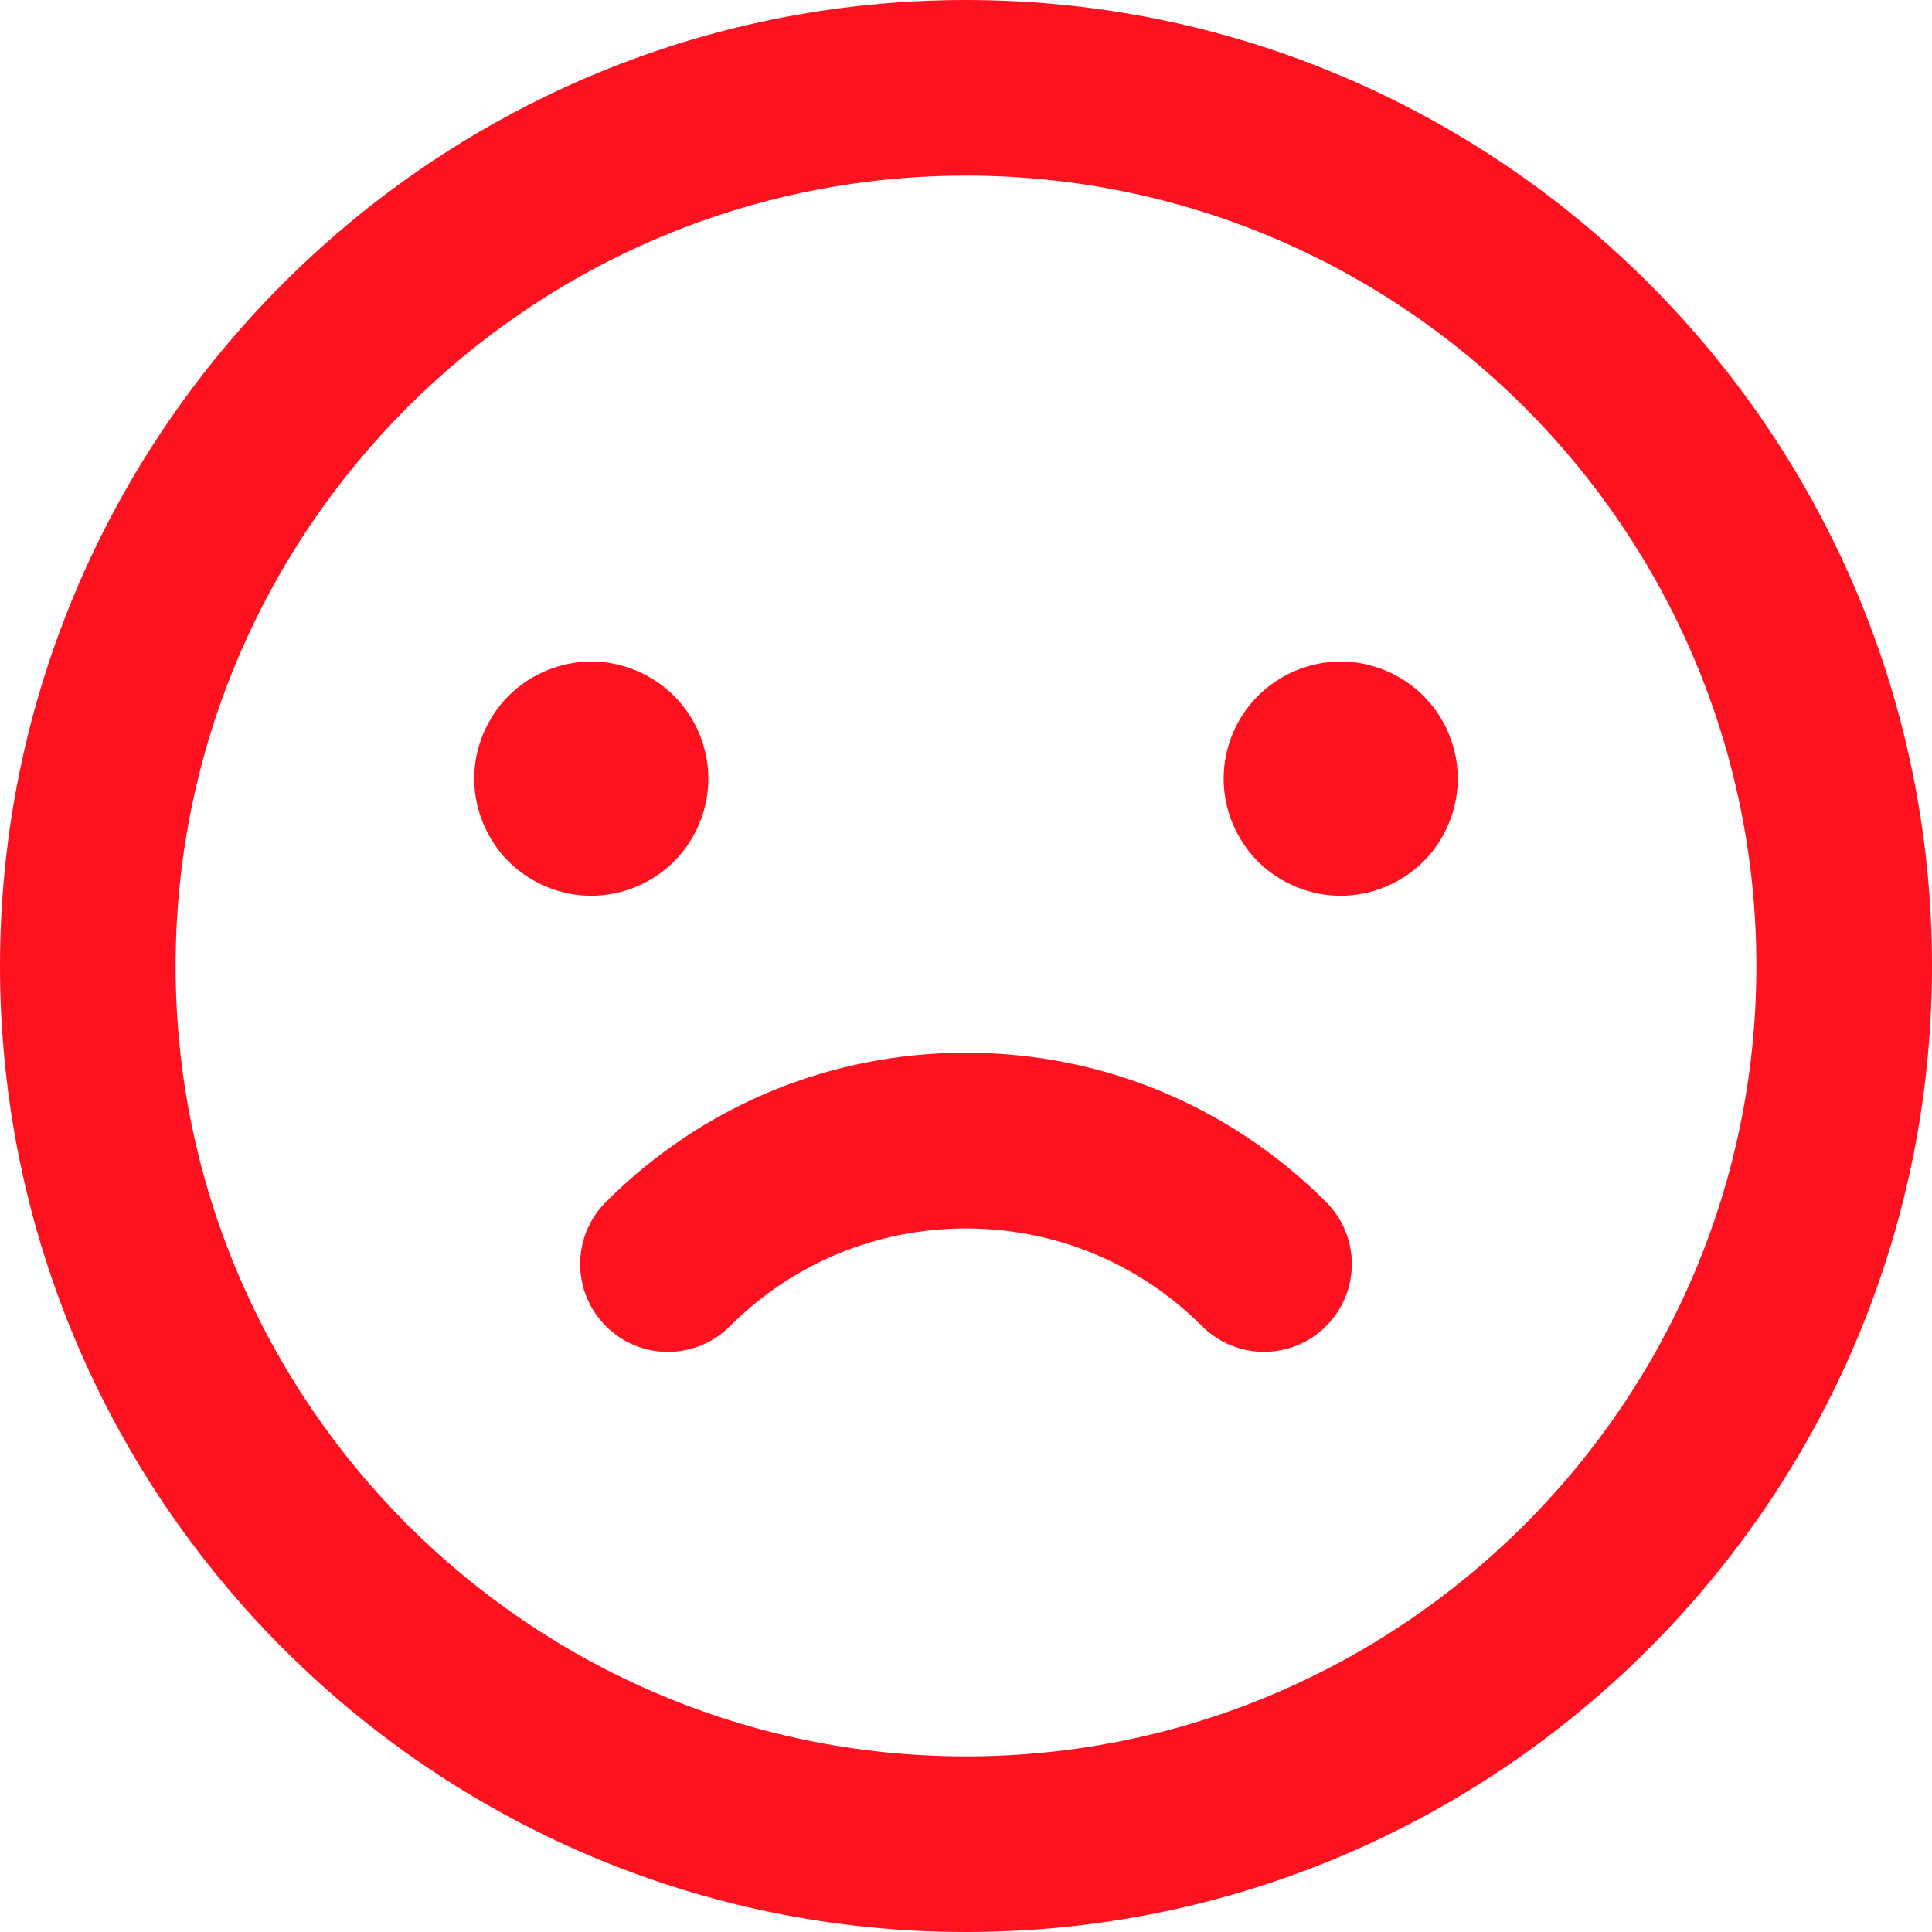 <?xml version="1.0" encoding="utf-8"?>
<svg xmlns="http://www.w3.org/2000/svg" fill="none" height="100%" overflow="visible" preserveAspectRatio="none" style="display: block;" viewBox="0 0 20 20" width="100%">
<g clip-path="url(#clip0_0_234)" id="sad 1">
<g id="XMLID_85_">
<path d="M10 0C4.486 0 0 4.486 0 10C0 15.514 4.486 20 10 20C15.514 20 20 15.514 20 10C20 4.486 15.514 0 10 0ZM10 18.182C5.489 18.182 1.818 14.511 1.818 10C1.818 5.488 5.489 1.818 10 1.818C14.511 1.818 18.182 5.489 18.182 10C18.182 14.511 14.511 18.182 10 18.182Z" fill="#FF1220" id="XMLID_86_"/>
<path d="M10 10.898C10 10.898 10 10.898 10 10.898C8.592 10.898 7.267 11.447 6.272 12.443C5.917 12.798 5.917 13.373 6.272 13.728C6.449 13.906 6.682 13.995 6.914 13.995C7.147 13.995 7.38 13.906 7.557 13.728C8.21 13.076 9.077 12.717 10 12.717C10.923 12.717 11.79 13.076 12.443 13.728C12.798 14.083 13.373 14.083 13.728 13.728C14.083 13.373 14.083 12.798 13.728 12.443C12.732 11.447 11.408 10.898 10 10.898Z" fill="#FF1220" id="XMLID_89_"/>
<path d="M6.978 8.918C7.204 8.692 7.333 8.379 7.333 8.061C7.333 7.742 7.204 7.429 6.978 7.204C6.753 6.978 6.44 6.848 6.121 6.848C5.802 6.848 5.49 6.978 5.264 7.204C5.039 7.429 4.909 7.742 4.909 8.061C4.909 8.379 5.039 8.692 5.264 8.918C5.49 9.143 5.802 9.273 6.121 9.273C6.44 9.273 6.753 9.143 6.978 8.918Z" fill="#FF1220" id="XMLID_90_"/>
<path d="M13.879 6.848C13.559 6.848 13.247 6.978 13.022 7.204C12.796 7.429 12.667 7.742 12.667 8.061C12.667 8.379 12.796 8.692 13.022 8.918C13.247 9.143 13.56 9.273 13.879 9.273C14.198 9.273 14.51 9.143 14.736 8.918C14.962 8.692 15.091 8.379 15.091 8.061C15.091 7.742 14.962 7.429 14.736 7.204C14.51 6.978 14.198 6.848 13.879 6.848Z" fill="#FF1220" id="XMLID_91_"/>
</g>
</g>
<defs>
<clipPath id="clip0_0_234">
<rect fill="white" height="20" width="20"/>
</clipPath>
</defs>
</svg>